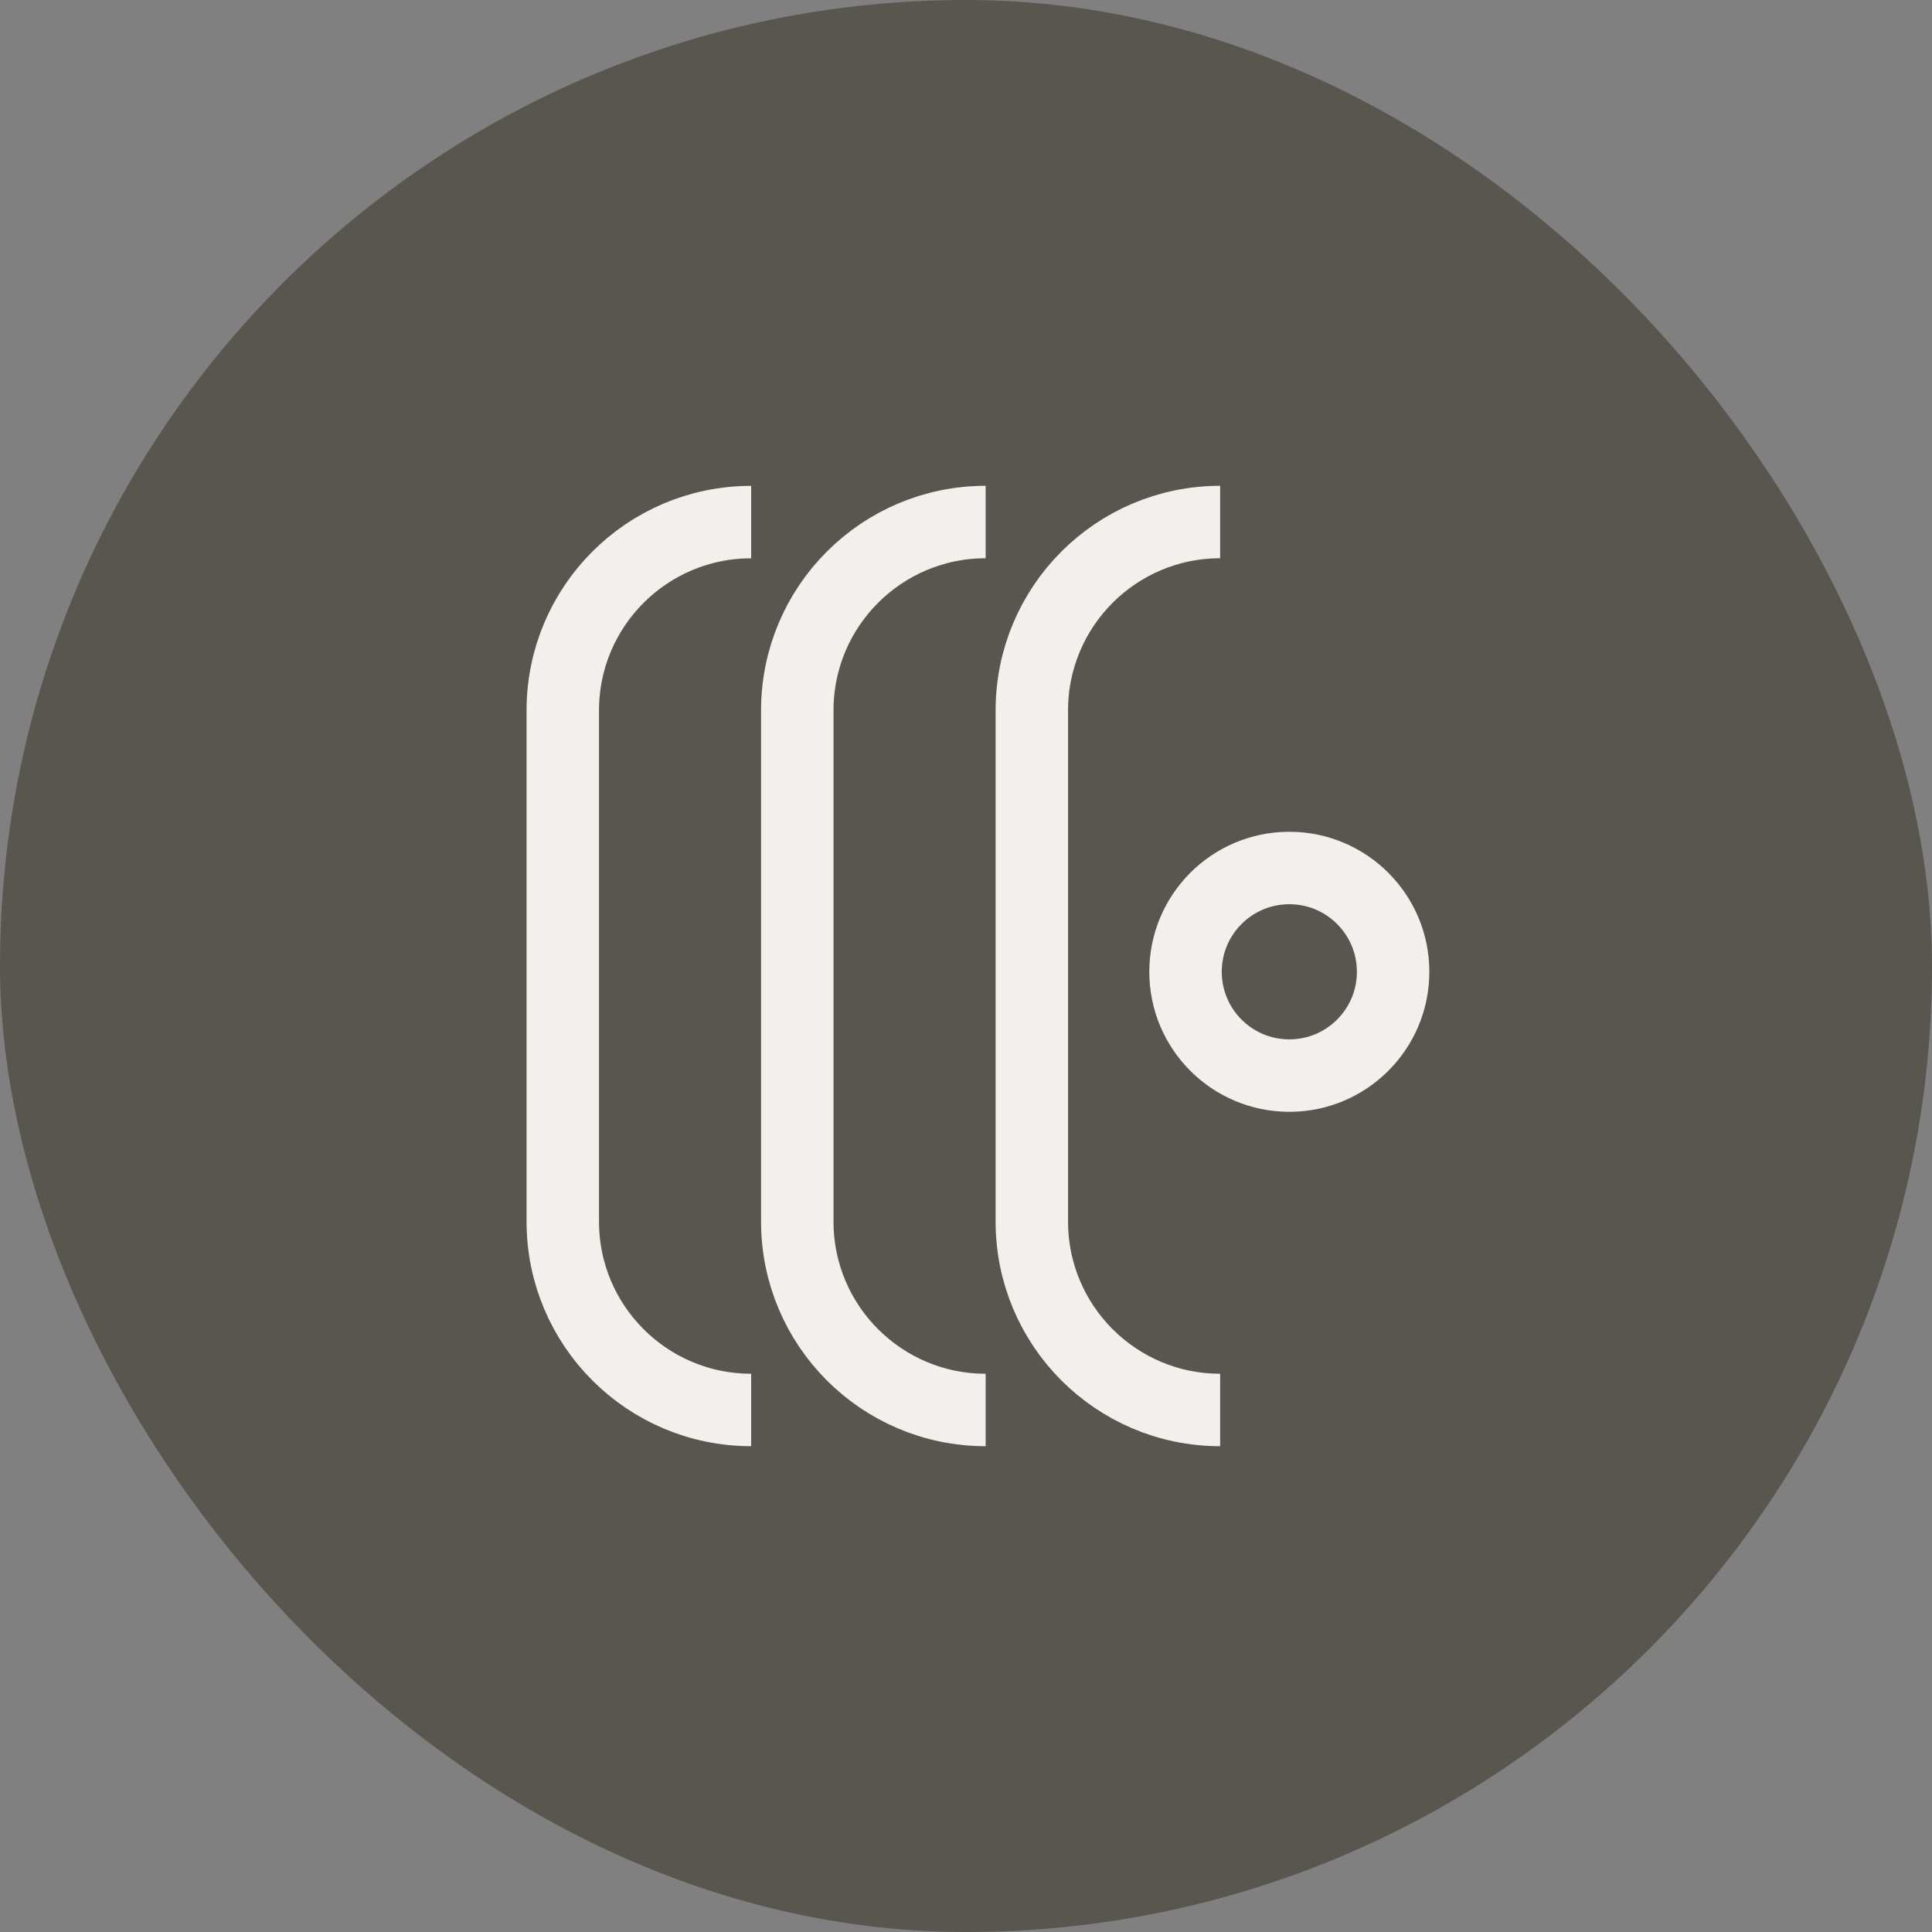 <svg width="40" height="40" viewBox="0 0 40 40" fill="none" xmlns="http://www.w3.org/2000/svg">
<rect x="0" y="0" width="40" height="40" fill="#808080" stroke="none"/>
<rect width="40" height="40" rx="20" fill="#595650"/>
<path d="M25.262 10.808V10.808C23.109 10.808 21.363 12.554 21.363 14.708V25.292C21.363 27.446 23.109 29.192 25.262 29.192V29.192" stroke="#F2F0ED" stroke-width="1.5"/>
<path d="M20.407 10.808V10.808C18.253 10.808 16.507 12.554 16.507 14.708V25.292C16.507 27.446 18.253 29.192 20.407 29.192V29.192" stroke="#F2F0ED" stroke-width="1.5"/>
<path d="M15.552 10.809V10.809C13.398 10.809 11.652 12.554 11.652 14.708V25.292C11.652 27.446 13.398 29.192 15.552 29.192V29.192" stroke="#F2F0ED" stroke-width="1.5"/>
<circle cx="26.694" cy="20.12" r="2.149" stroke="#F2F0ED" stroke-width="1.5"/>
</svg>